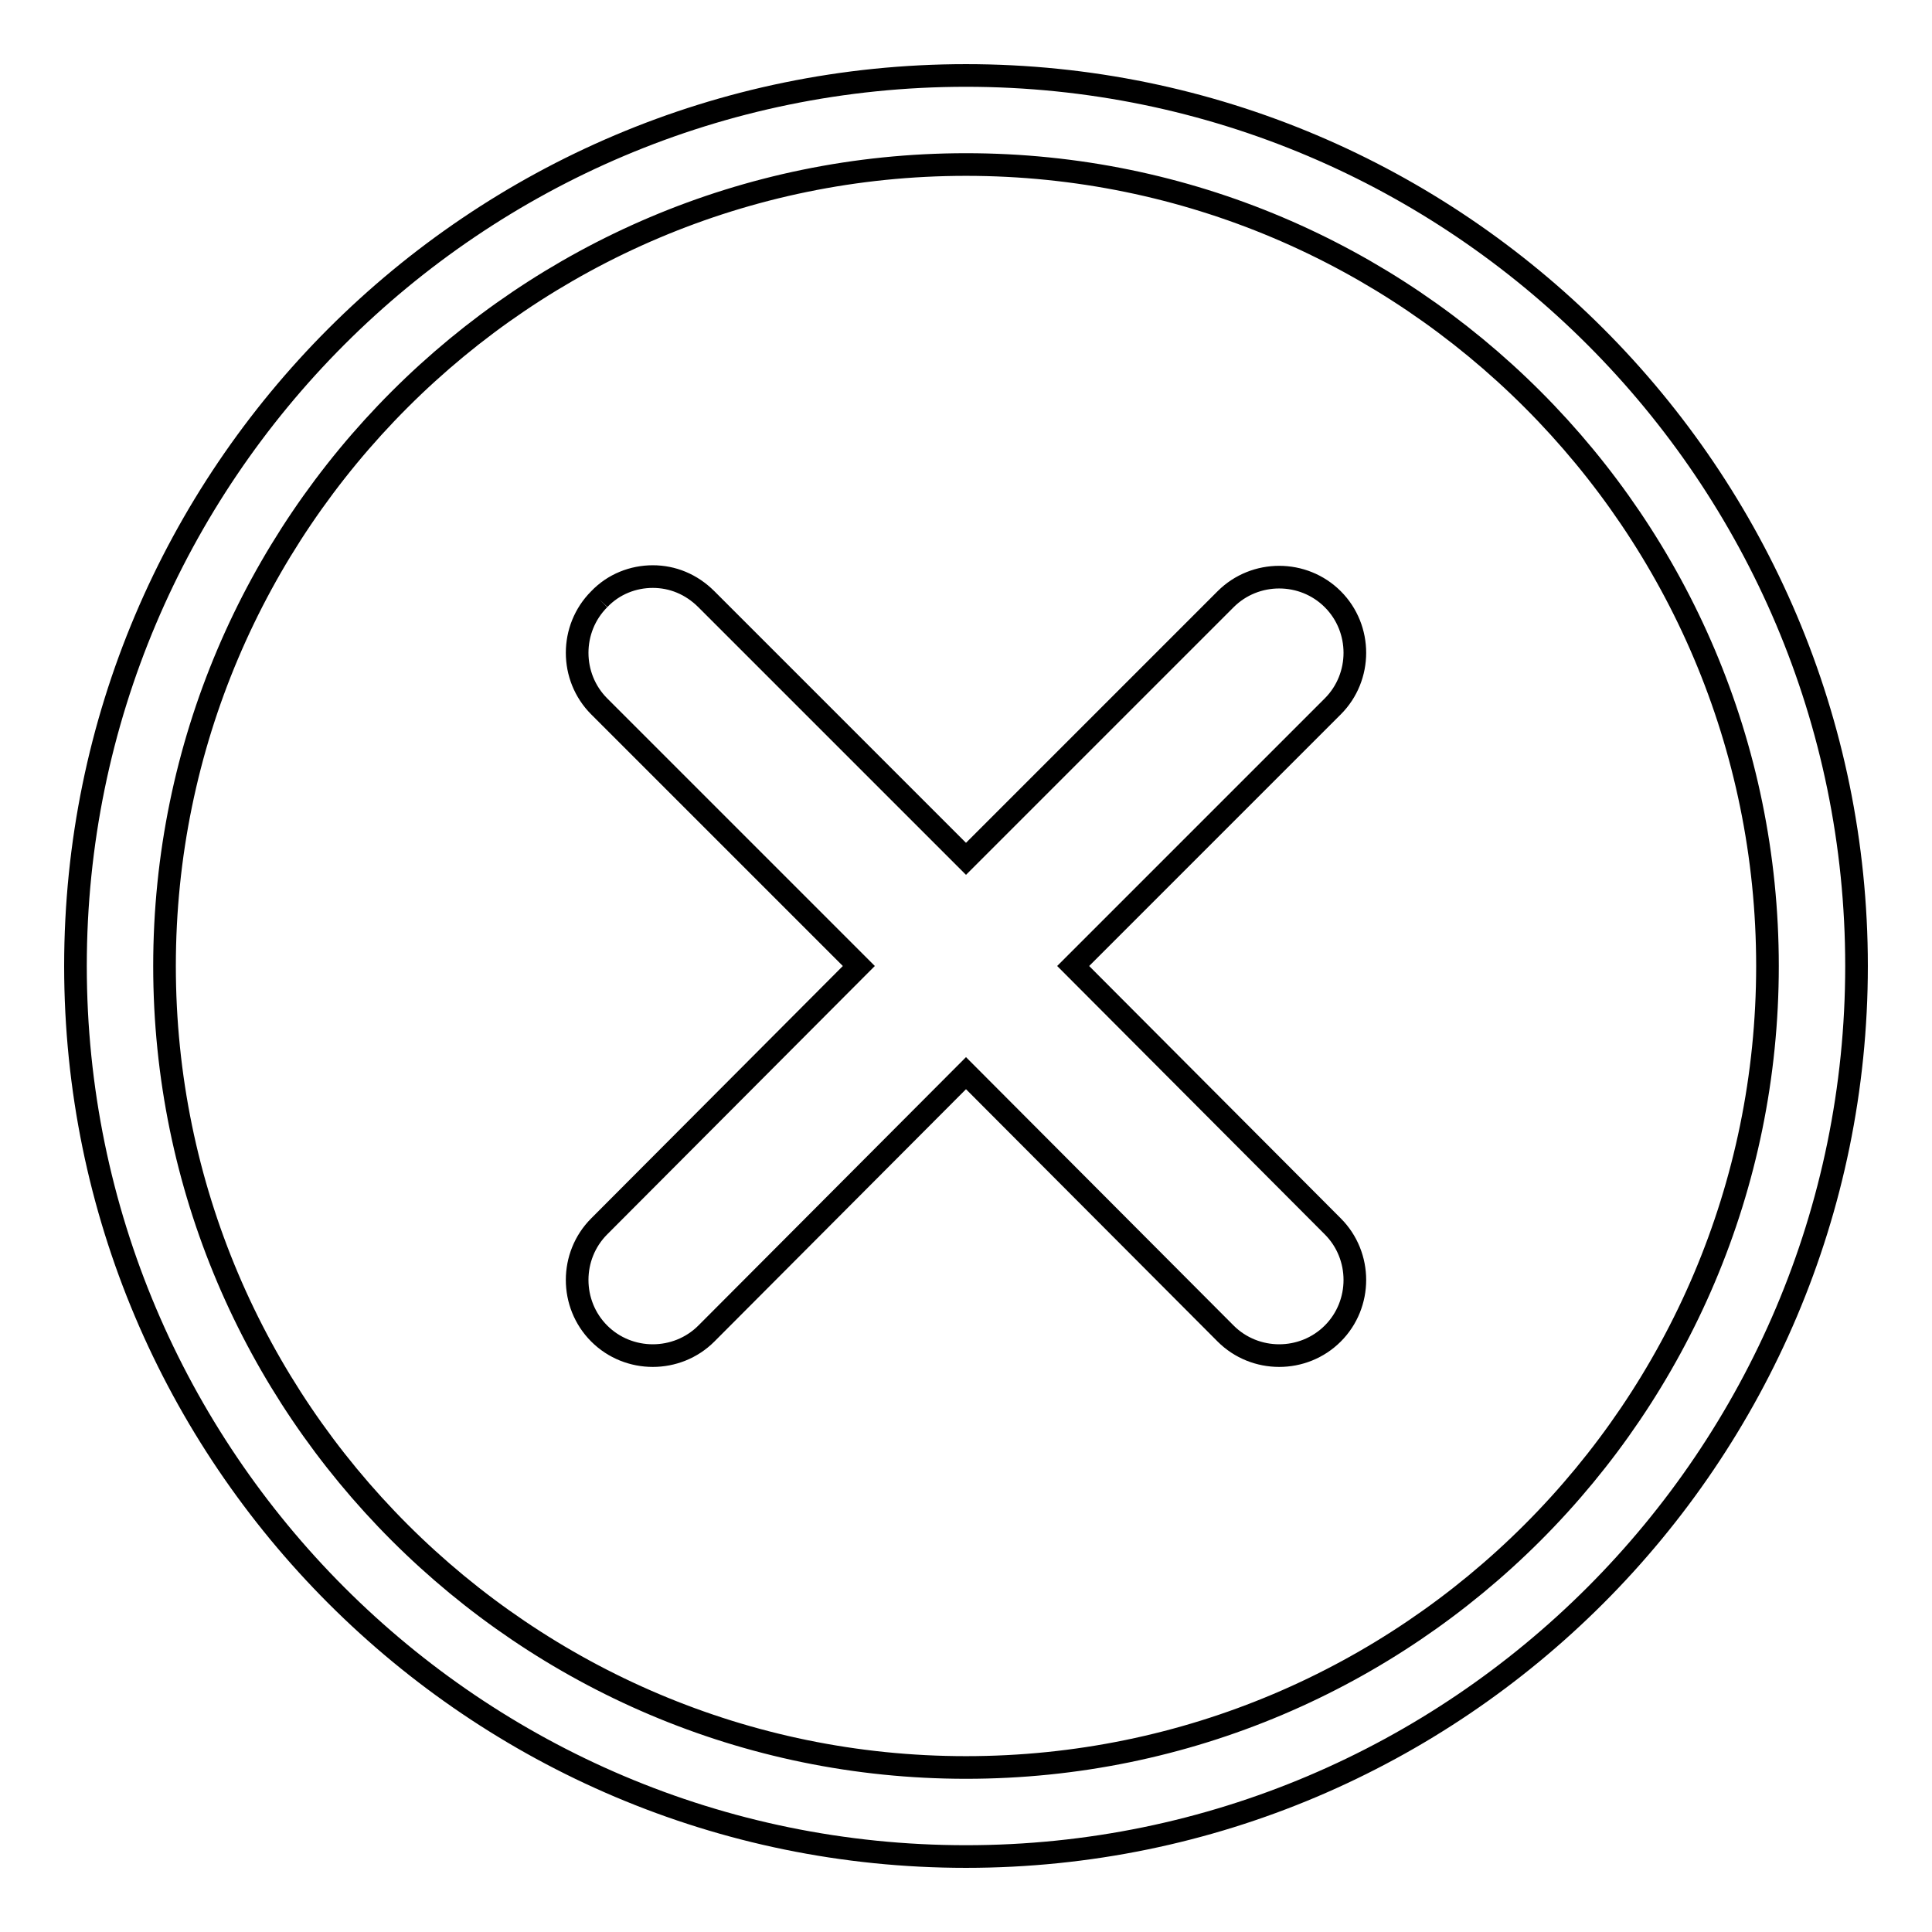 <?xml version="1.0" encoding="utf-8"?>
<!-- Svg Vector Icons : http://www.onlinewebfonts.com/icon -->
<!DOCTYPE svg PUBLIC "-//W3C//DTD SVG 1.1//EN" "http://www.w3.org/Graphics/SVG/1.1/DTD/svg11.dtd">
<svg version="1.1" xmlns="http://www.w3.org/2000/svg" xmlns:xlink="http://www.w3.org/1999/xlink" x="0px" y="0px" viewBox="0 0 256 256" enable-background="new 0 0 256 256" xml:space="preserve">
<g> <path stroke-width="3" fill-opacity="0" stroke="#000000"  d="M79.4,79.4c-3.9,3.9-3.9,10.3,0,14.2l34.4,34.4l-34.4,34.5c-3.9,3.9-3.9,10.3,0,14.2 c3.9,3.9,10.3,3.9,14.2,0l34.4-34.5l34.4,34.5c3.9,3.9,10.3,3.9,14.2,0c3.9-3.9,3.9-10.3,0-14.2L142.2,128l34.4-34.4 c3.9-3.9,3.9-10.3,0-14.2s-10.3-3.9-14.2,0L128,113.8L93.6,79.4c-2-2-4.5-3-7.1-3C83.9,76.4,81.3,77.4,79.4,79.4 M21.8,128 C21.8,69.4,69.5,21.8,128,21.8c58.6,0,106.2,47.6,106.2,106.2c0,58.6-47.6,106.2-106.2,106.2C69.5,234.2,21.8,186.6,21.8,128  M10,128c0,65.1,52.9,118,118,118c65.1,0,118-53,118-118S193.1,10,128,10C62.9,10,10,62.9,10,128"/></g>
</svg>